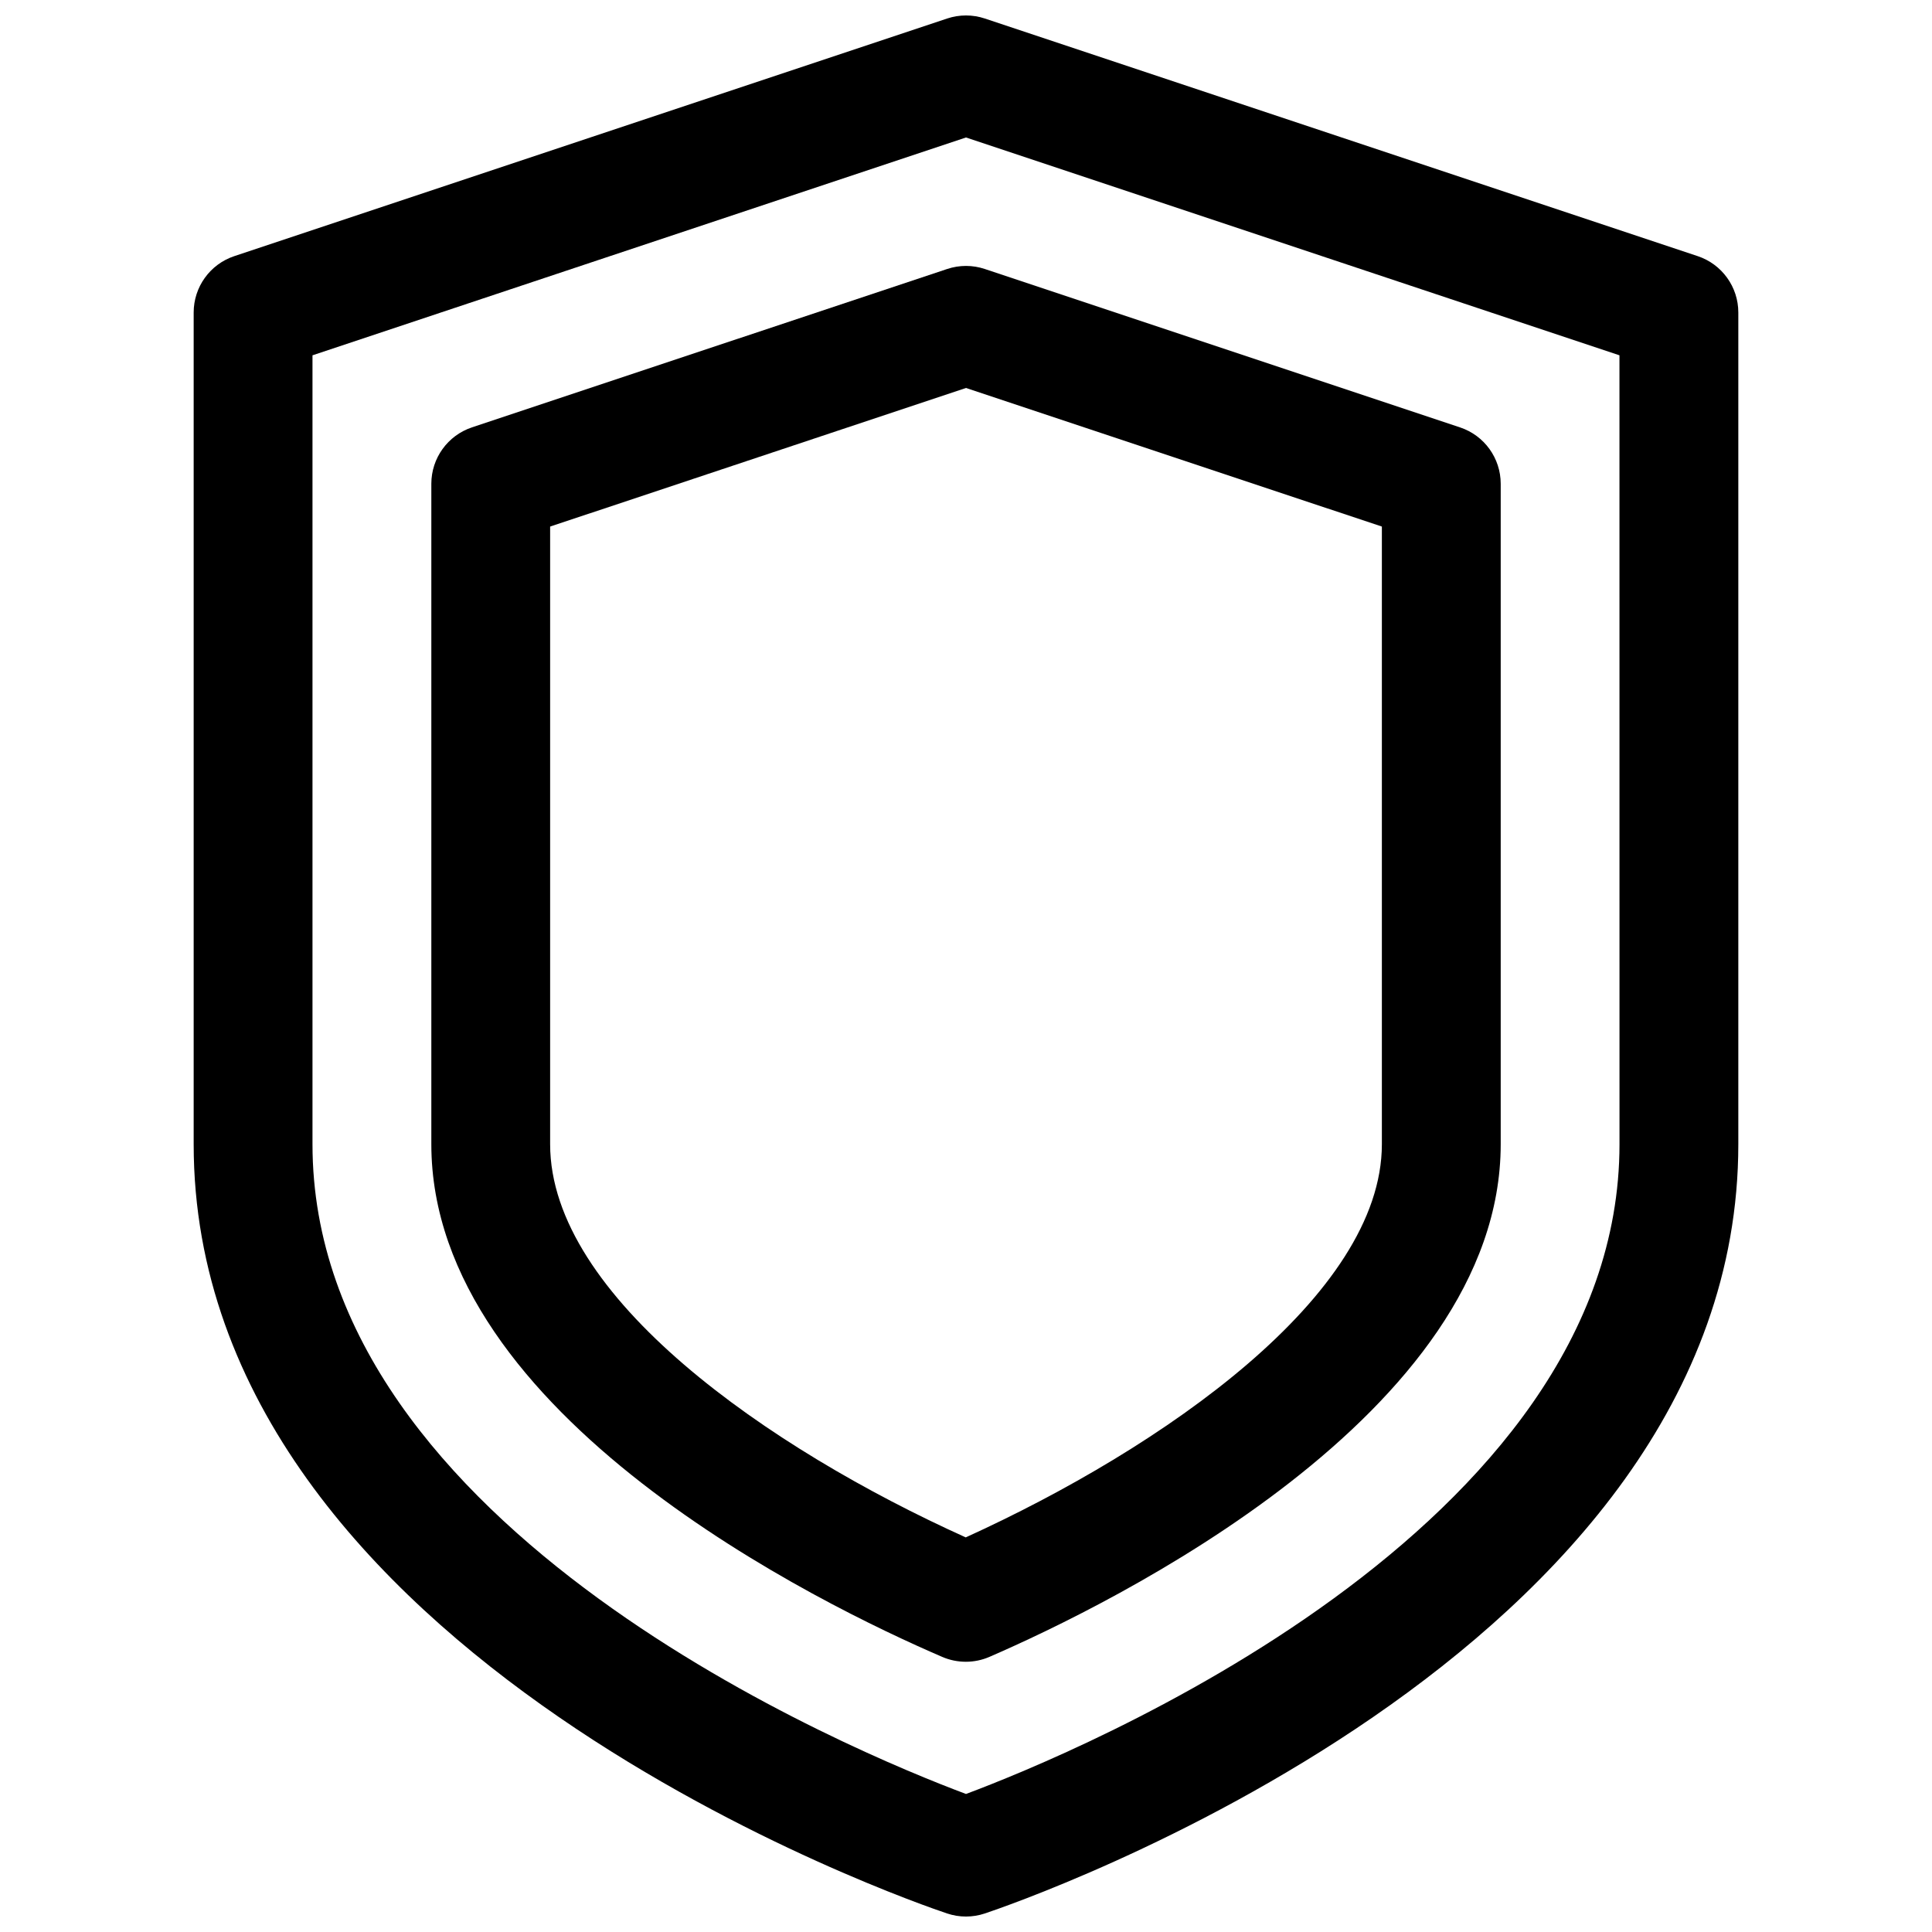 <?xml version="1.0" encoding="UTF-8"?>
<!-- Uploaded to: ICON Repo, www.svgrepo.com, Generator: ICON Repo Mixer Tools -->
<svg width="800px" height="800px" version="1.1" viewBox="144 144 512 512" xmlns="http://www.w3.org/2000/svg">
 <defs>
  <clipPath id="a">
   <path d="m195 148.09h410v503.81h-410z"/>
  </clipPath>
 </defs>
 <g clip-path="url(#a)">
  <path d="m593.91 211.88-188.93-62.977c-3.242-1.078-6.723-1.078-9.965 0l-188.93 62.977c-6.422 2.144-10.762 8.156-10.762 14.934v220.42c0 135.74 191.54 201.14 199.69 203.86 1.621 0.543 3.297 0.809 4.984 0.809 1.684 0 3.363-0.27 4.984-0.812 8.145-2.715 199.69-68.121 199.69-203.86v-220.42c0-6.777-4.34-12.789-10.762-14.934zm-20.727 235.35c0 102.25-144.29 161.38-173.18 172.19-28.898-10.809-173.19-69.941-173.19-172.19v-209.07l173.18-57.727 173.18 57.727z"/>
 </g>
 <path d="m395.02 215.28-125.95 41.98c-6.422 2.148-10.762 8.156-10.762 14.941v175.03c0 72.051 103.66 122.21 135.43 135.88 1.984 0.852 4.102 1.273 6.219 1.273 2.133 0 4.266-0.434 6.266-1.301 31.781-13.781 135.48-64.301 135.48-135.85v-175.03c0-6.777-4.336-12.793-10.762-14.934l-125.95-41.98c-3.242-1.086-6.723-1.086-9.965-0.008zm115.19 68.266v163.68c0 40.062-58.031 80.43-110.28 104.2-52.195-23.555-110.14-63.797-110.14-104.2v-163.68l110.21-36.73z"/>
</svg>